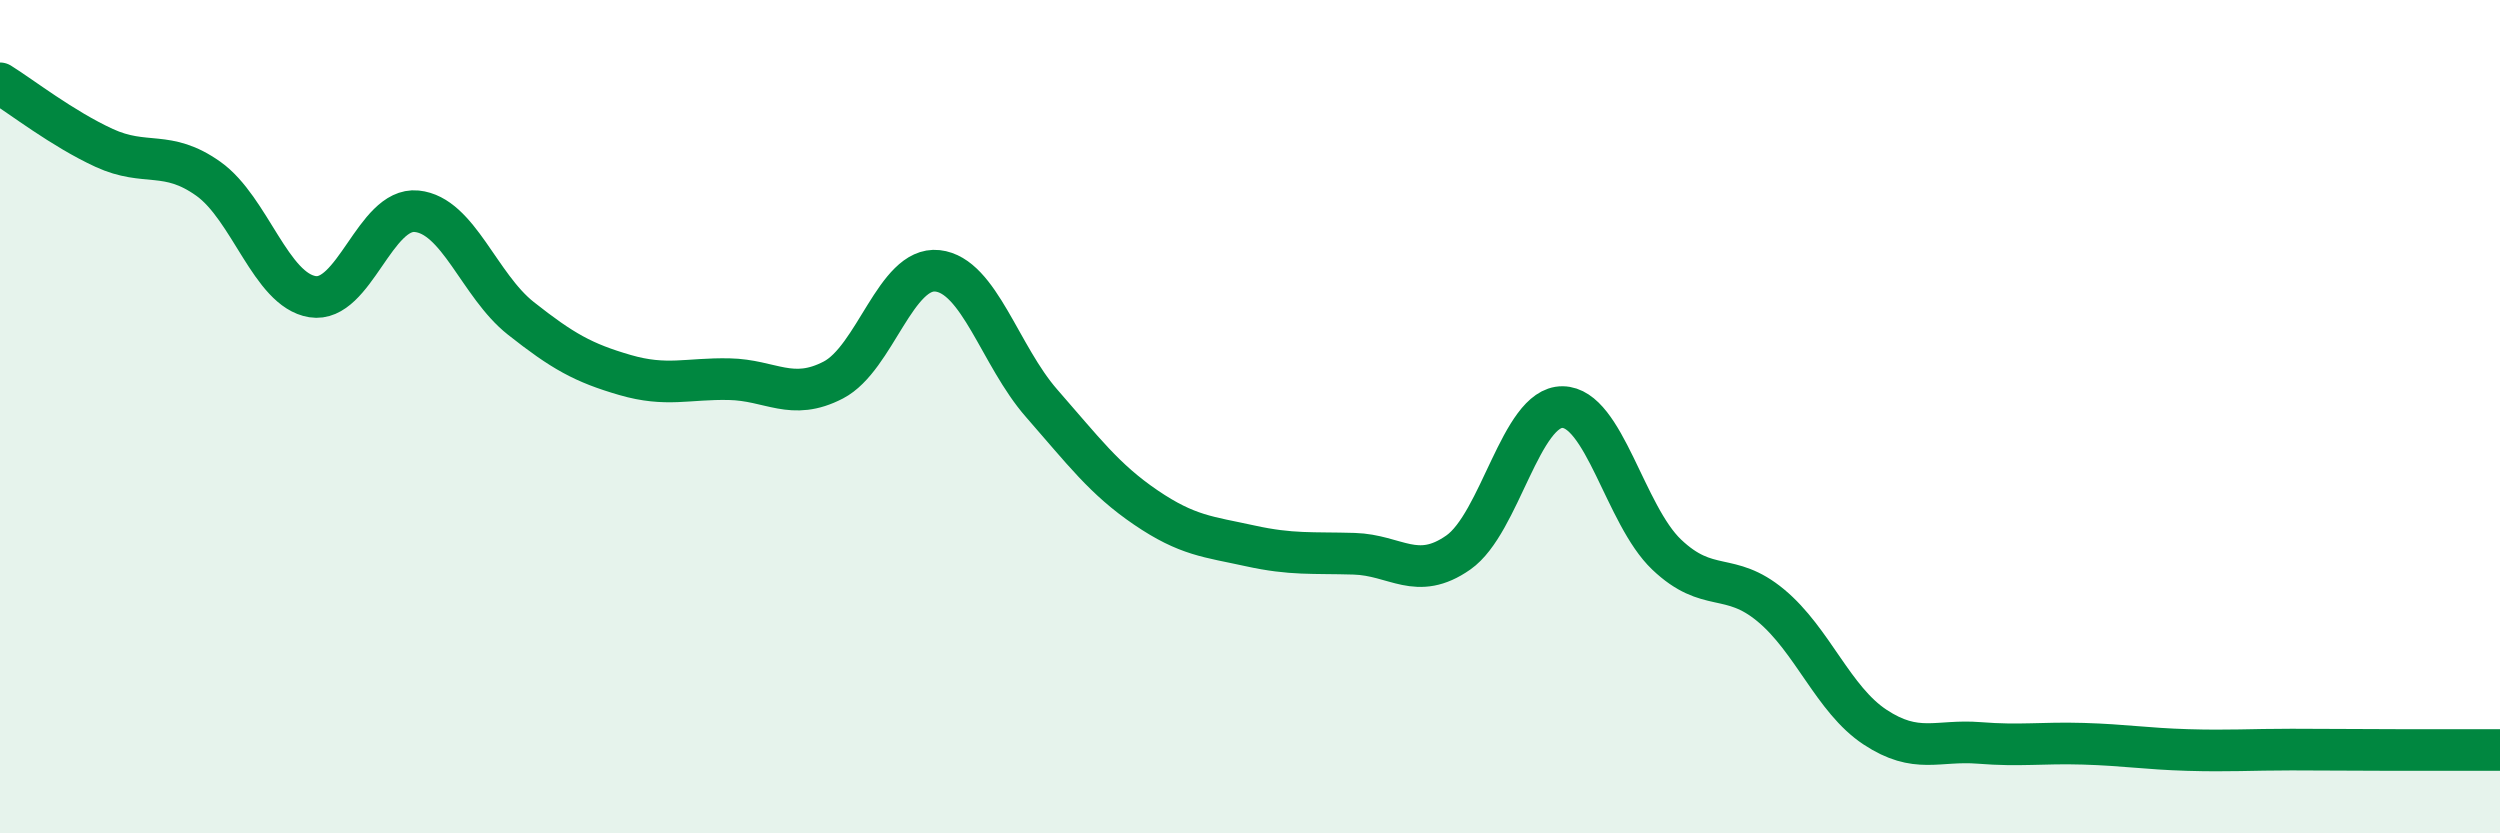 
    <svg width="60" height="20" viewBox="0 0 60 20" xmlns="http://www.w3.org/2000/svg">
      <path
        d="M 0,2 C 0.5,2.31 1.5,3.09 2.5,3.55 C 3.5,4.01 4,3.58 5,4.29 C 6,5 6.5,6.96 7.5,7.12 C 8.5,7.28 9,4.97 10,5.07 C 11,5.17 11.5,6.85 12.5,7.64 C 13.5,8.43 14,8.71 15,9 C 16,9.29 16.5,9.08 17.5,9.1 C 18.5,9.12 19,9.64 20,9.12 C 21,8.6 21.5,6.39 22.5,6.5 C 23.5,6.61 24,8.54 25,9.68 C 26,10.82 26.5,11.5 27.5,12.18 C 28.5,12.86 29,12.88 30,13.1 C 31,13.32 31.5,13.26 32.5,13.29 C 33.5,13.32 34,13.96 35,13.26 C 36,12.56 36.5,9.76 37.5,9.77 C 38.5,9.78 39,12.36 40,13.31 C 41,14.26 41.5,13.7 42.5,14.53 C 43.5,15.36 44,16.79 45,17.45 C 46,18.11 46.5,17.75 47.5,17.83 C 48.5,17.91 49,17.82 50,17.85 C 51,17.88 51.5,17.97 52.5,18 C 53.5,18.03 54,17.99 55,17.99 C 56,17.99 56.5,18 57.5,18 C 58.5,18 59.5,18 60,18L60 20L0 20Z"
        fill="#008740"
        opacity="0.1"
        stroke-linecap="round"
        stroke-linejoin="round"
      />
      <path
        d="M 0,2 C 0.5,2.31 1.5,3.09 2.5,3.55 C 3.5,4.01 4,3.58 5,4.29 C 6,5 6.5,6.96 7.5,7.12 C 8.5,7.28 9,4.97 10,5.07 C 11,5.17 11.5,6.85 12.5,7.64 C 13.5,8.43 14,8.71 15,9 C 16,9.29 16.5,9.08 17.5,9.1 C 18.5,9.12 19,9.64 20,9.12 C 21,8.6 21.5,6.39 22.5,6.5 C 23.5,6.61 24,8.54 25,9.68 C 26,10.82 26.5,11.5 27.5,12.18 C 28.5,12.86 29,12.88 30,13.1 C 31,13.32 31.5,13.26 32.5,13.29 C 33.5,13.32 34,13.96 35,13.26 C 36,12.56 36.5,9.76 37.5,9.77 C 38.5,9.78 39,12.36 40,13.31 C 41,14.26 41.5,13.7 42.5,14.53 C 43.5,15.36 44,16.79 45,17.45 C 46,18.11 46.5,17.75 47.5,17.83 C 48.5,17.91 49,17.82 50,17.85 C 51,17.88 51.5,17.97 52.5,18 C 53.5,18.03 54,17.99 55,17.99 C 56,17.99 56.5,18 57.5,18 C 58.5,18 59.5,18 60,18"
        stroke="#008740"
        stroke-width="1"
        fill="none"
        stroke-linecap="round"
        stroke-linejoin="round"
      />
    </svg>
  